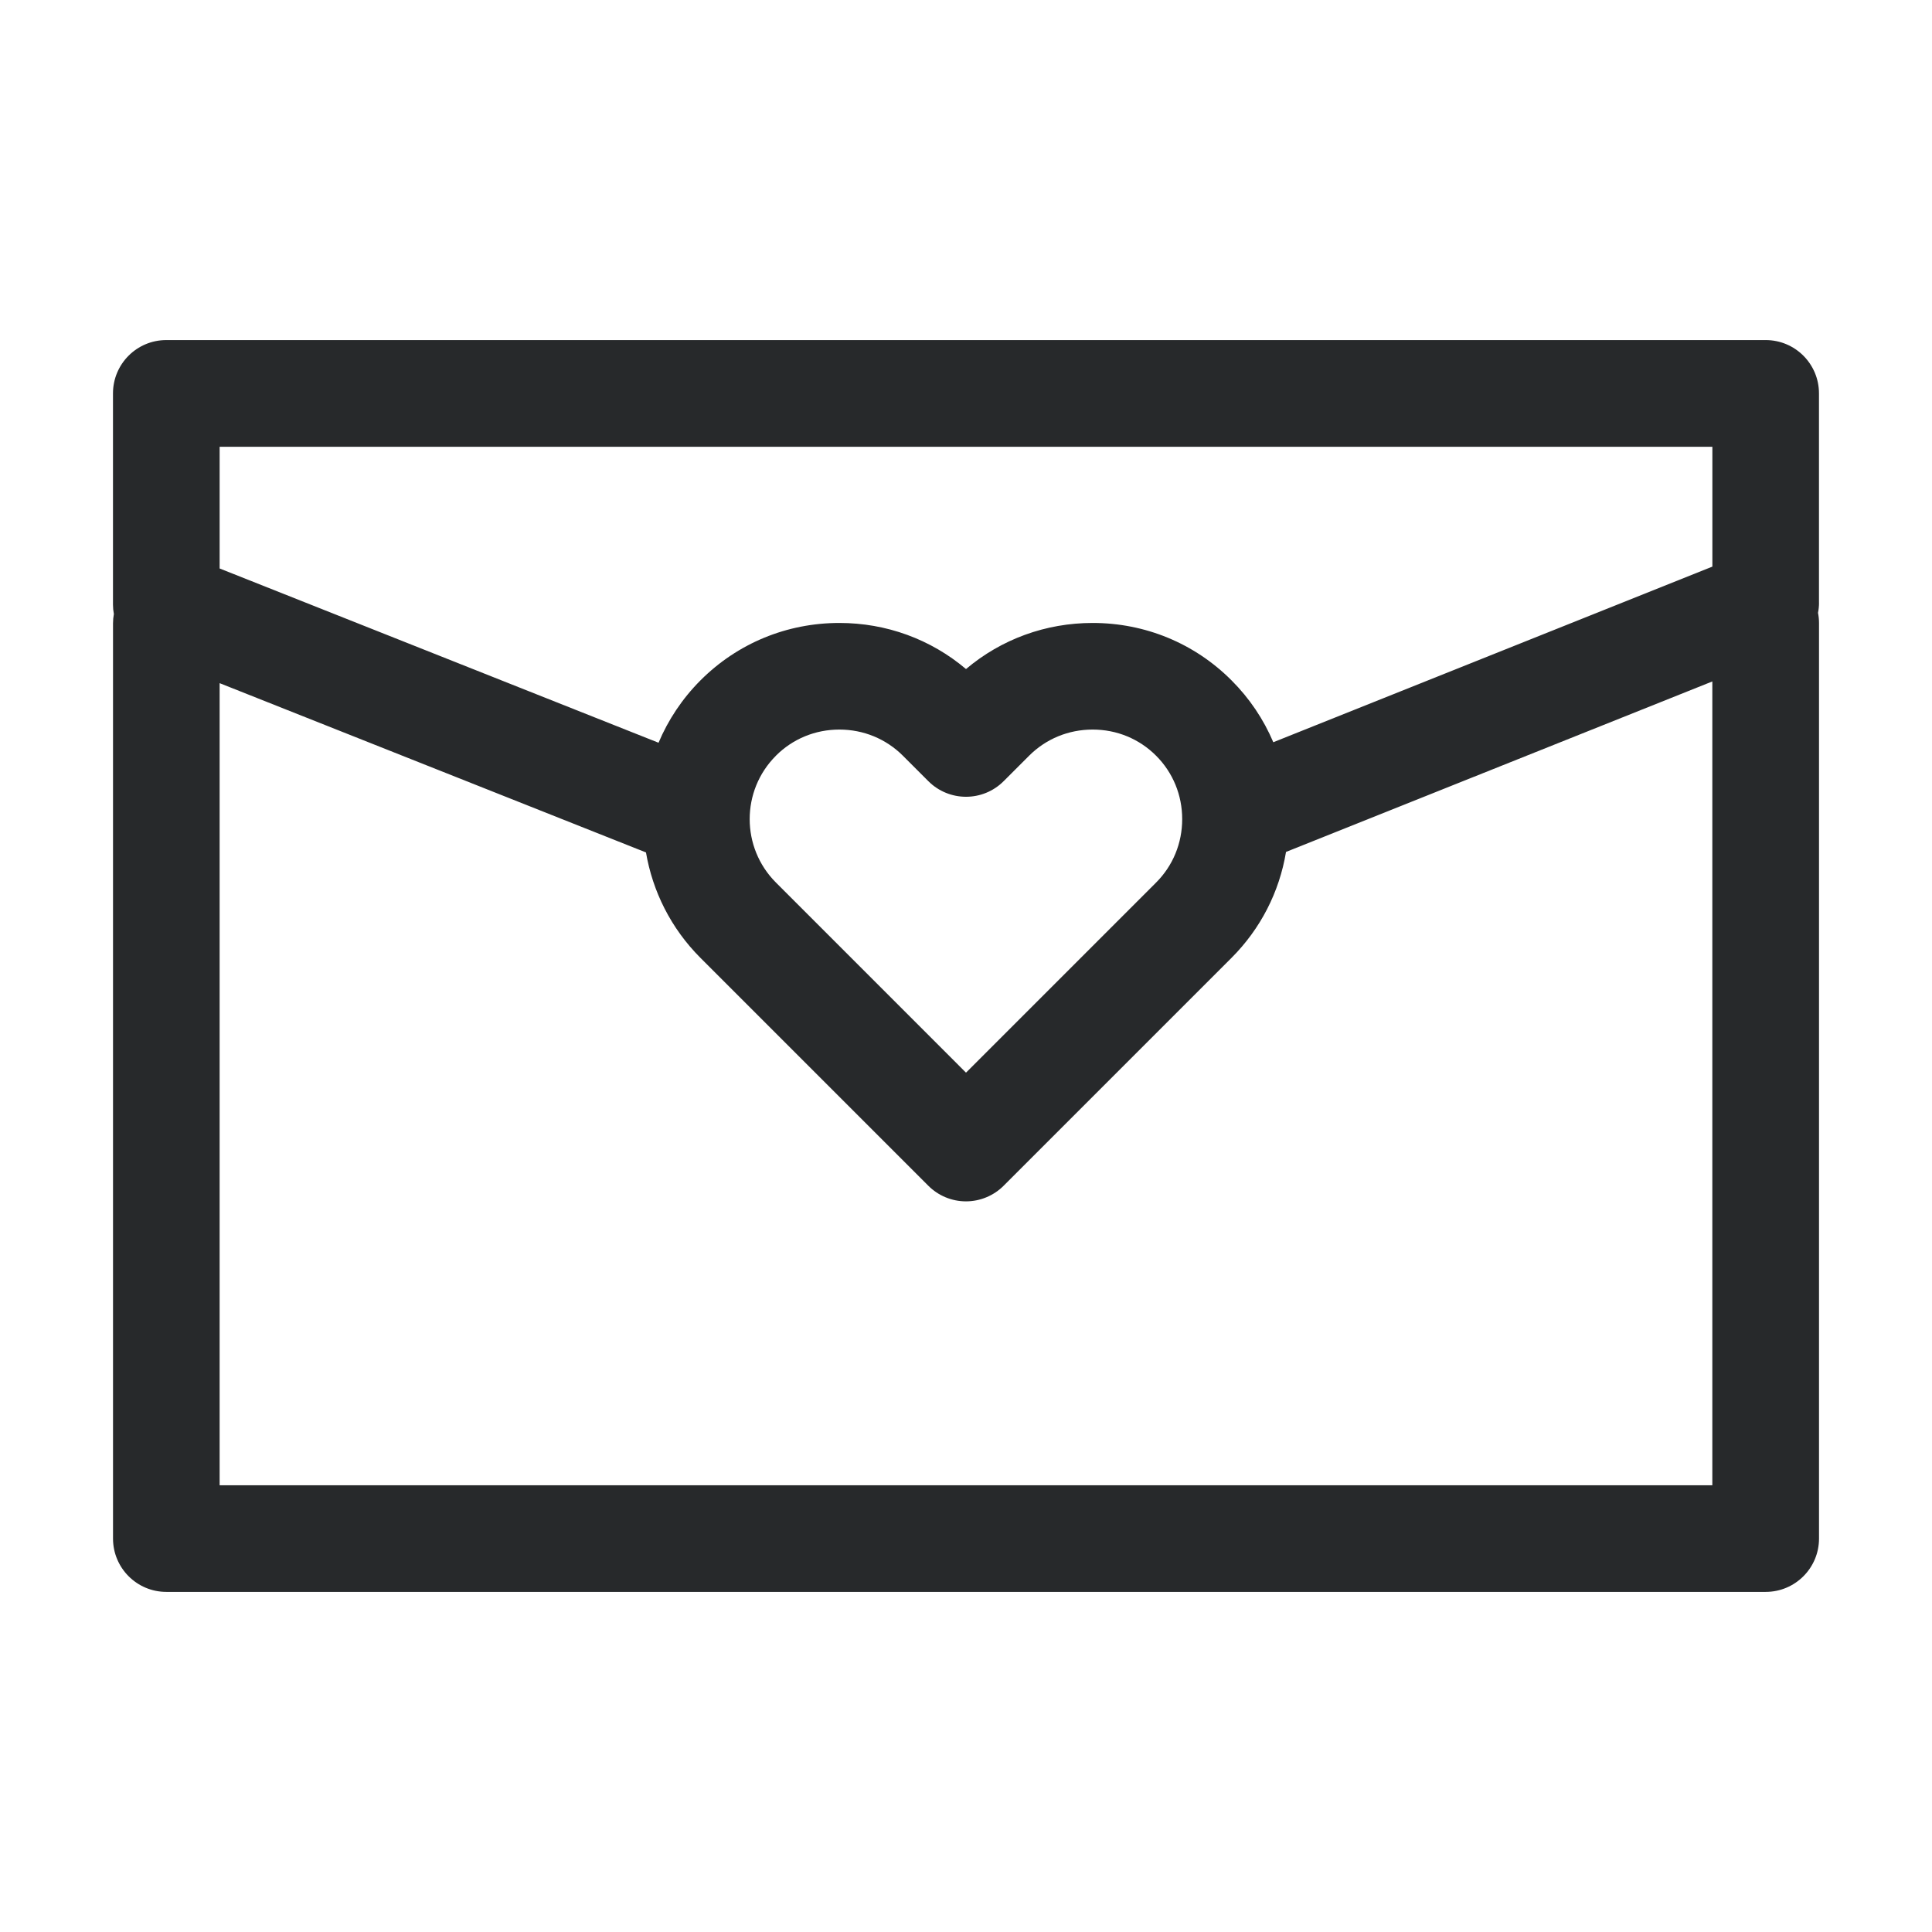 <?xml version="1.0" encoding="UTF-8"?> <svg xmlns="http://www.w3.org/2000/svg" id="Livello_1" data-name="Livello 1" viewBox="0 0 500 500"><defs><style> .cls-1 { fill: #27292b; fill-rule: evenodd; } </style></defs><path class="cls-1" d="M470.75,155.98v-54.17c0-7.62-6.17-13.8-13.8-13.8H43.04c-7.63,0-13.8,6.18-13.8,13.8v54.67c0,.82.08,1.63.23,2.42-.14.78-.22,1.58-.22,2.4v236.88c0,7.61,6.17,13.8,13.8,13.8h413.91c7.62,0,13.8-6.18,13.8-13.8v-236.93c0-.91-.09-1.79-.26-2.65.17-.85.26-1.73.26-2.62ZM443.16,384.39H56.84v-207.59l110.34,43.81c1.71,10.01,6.41,19.6,14.11,27.3l58.95,58.95c2.58,2.59,6.09,4.05,9.75,4.05,3.66,0,7.17-1.46,9.75-4.04l58.95-58.95c7.54-7.54,12.41-17.07,14.13-27.44l110.33-44.12v208.04ZM200.81,195.57c4.36-4.36,10.18-6.76,16.42-6.76,6.23,0,12.06,2.4,16.43,6.76l6.59,6.59c5.39,5.39,14.12,5.39,19.5,0l6.59-6.59c4.37-4.36,10.19-6.76,16.44-6.76s12.05,2.4,16.41,6.76c4.36,4.36,6.76,10.19,6.76,16.42h0c0,6.23-2.4,12.07-6.76,16.42l-49.19,49.19-49.18-49.19c-9.07-9.06-9.07-23.79,0-32.84ZM443.16,146.64l-113.63,45.45c-2.51-5.92-6.15-11.36-10.83-16.03-9.56-9.57-22.33-14.84-35.92-14.84-12.16,0-23.65,4.21-32.78,11.93-9.13-7.72-20.62-11.93-32.77-11.93-13.6,0-26.36,5.27-35.93,14.84-4.77,4.78-8.4,10.29-10.87,16.16l-113.59-45.1v-31.5h386.32v31.03Z"></path></svg> 